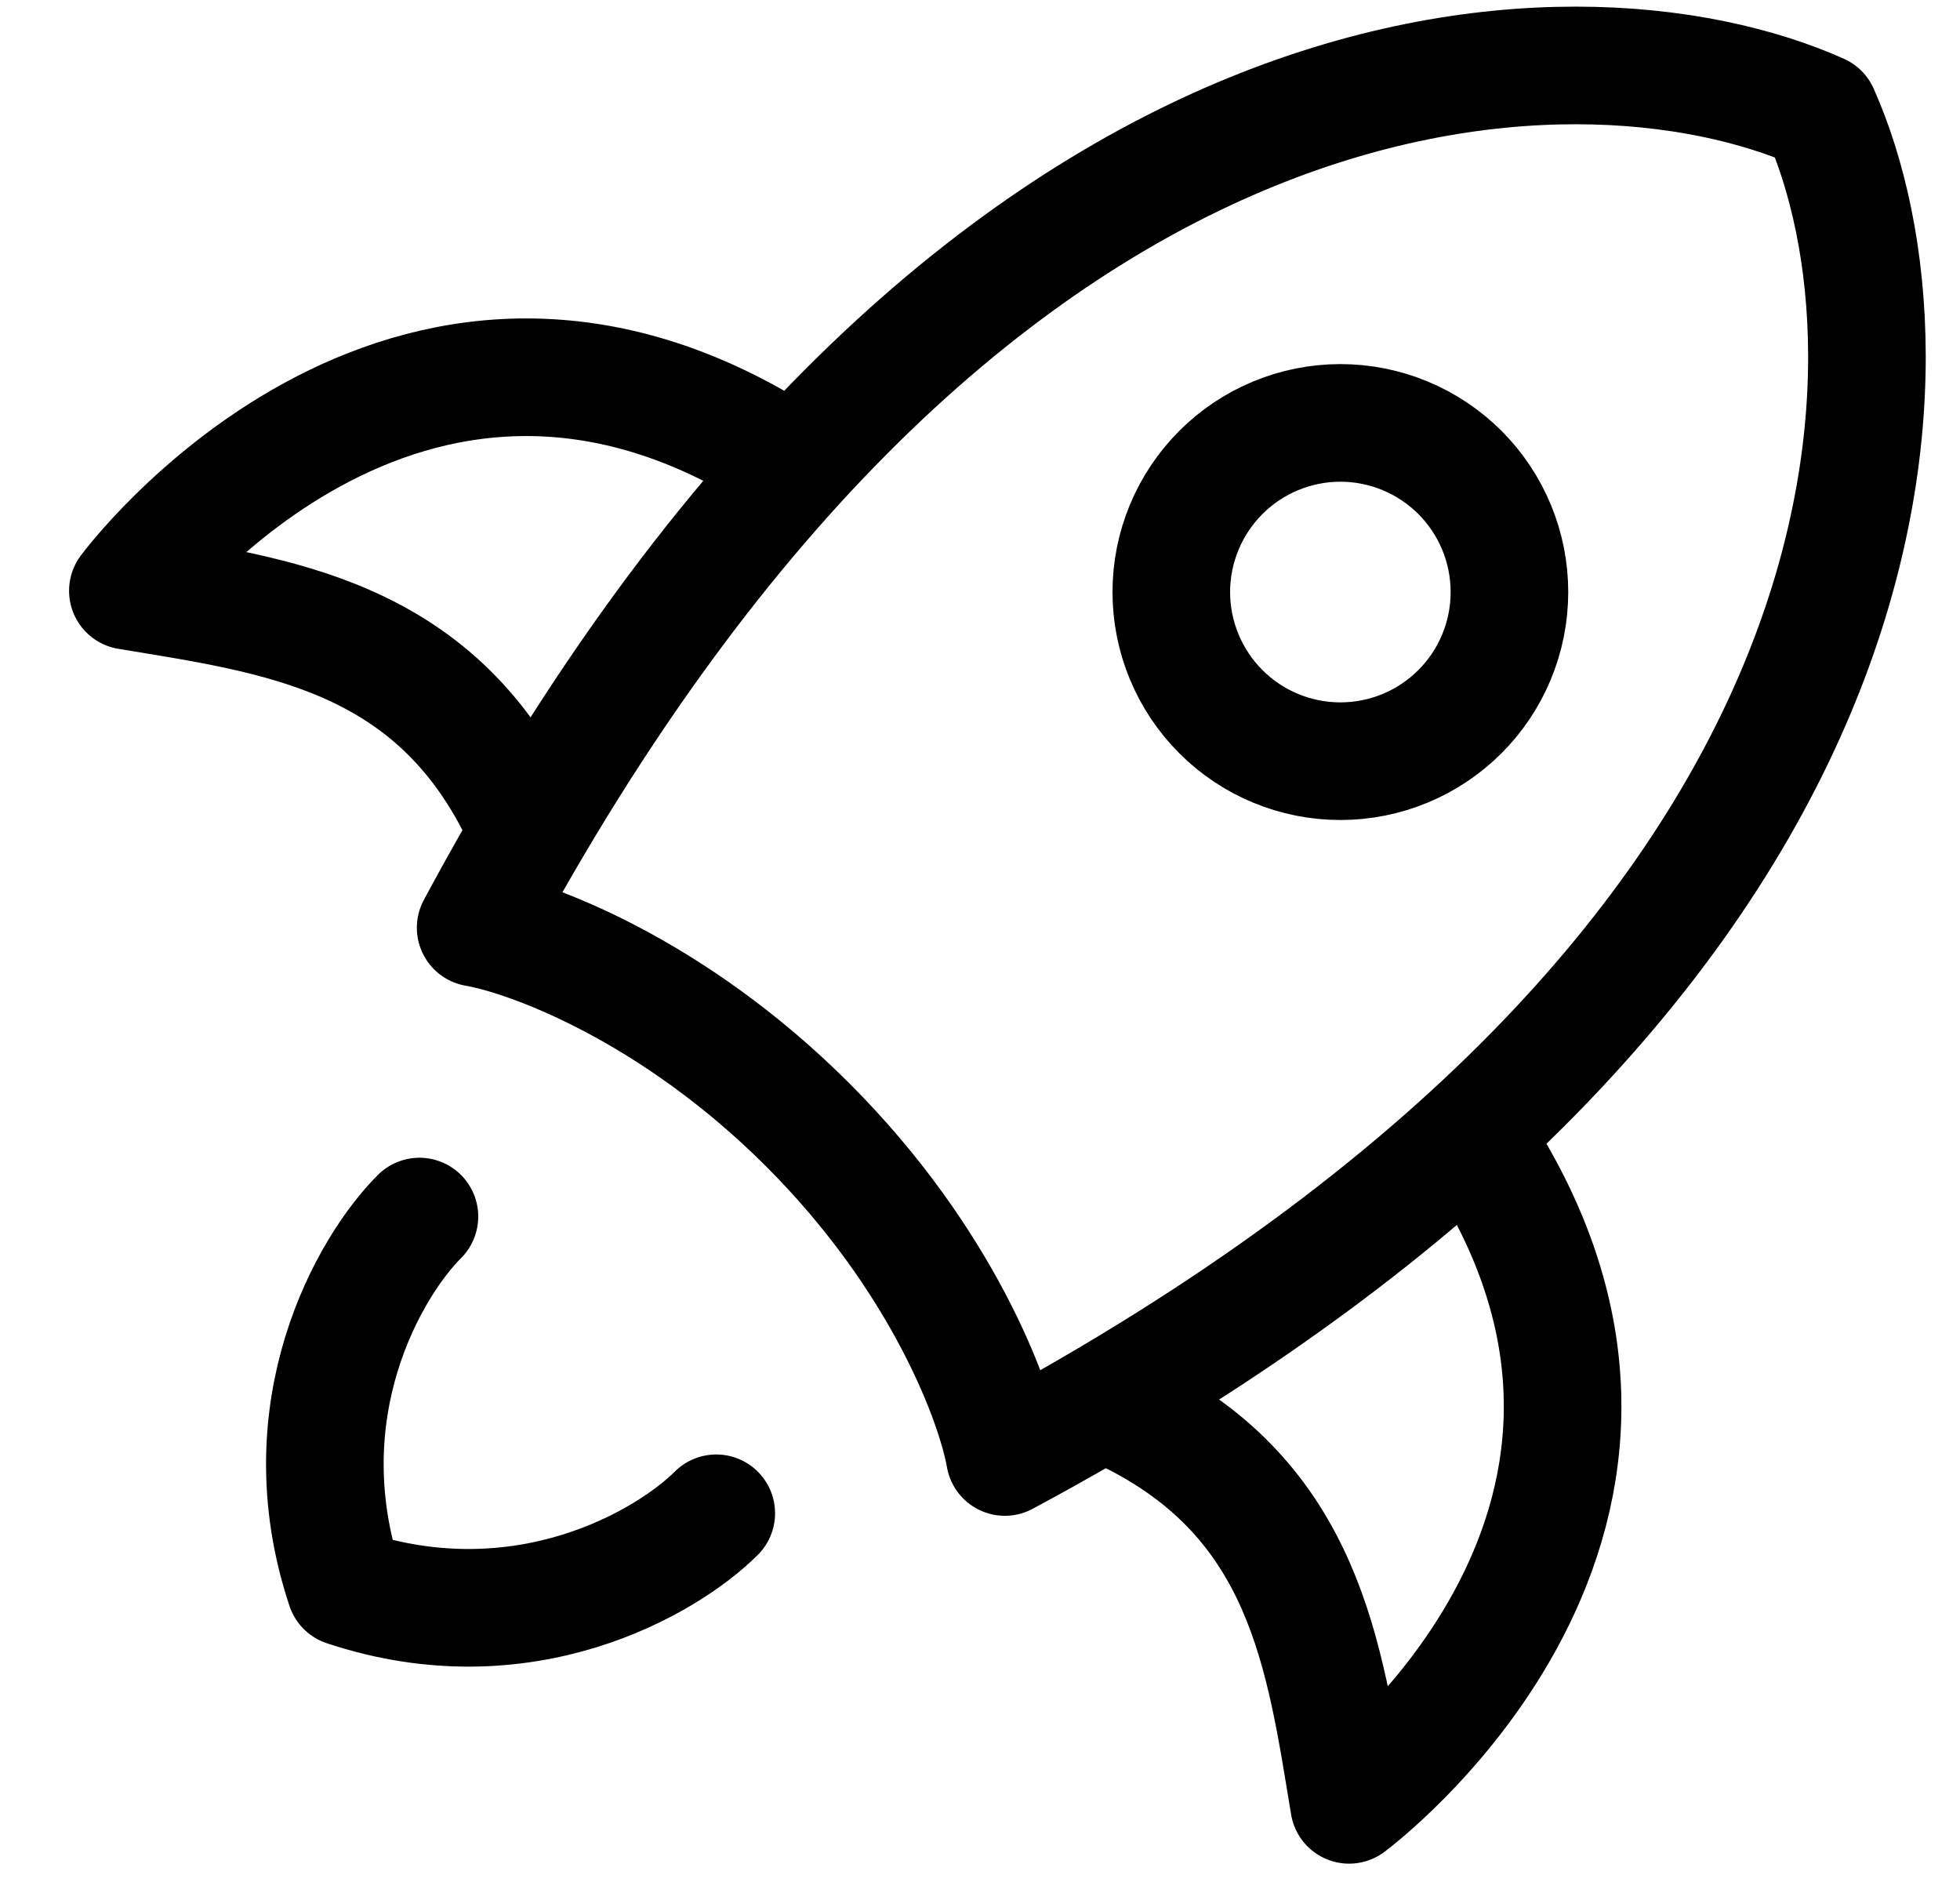 <svg xmlns="http://www.w3.org/2000/svg" fill="none" viewBox="0 0 25 24" height="24" width="25">
<path stroke-linejoin="round" stroke-linecap="round" stroke-width="1.5" stroke="black" d="M6.067 11.831C12.319 0.18 20.104 0.046 23.213 1.434C24.602 4.545 24.468 12.328 12.817 18.58C12.696 17.885 12.025 16.066 10.303 14.345C8.581 12.623 6.762 11.951 6.067 11.831Z"></path>
<path stroke-linejoin="round" stroke-linecap="round" stroke-width="1.5" stroke="black" d="M14.386 18.025C16.652 19.134 16.894 21.123 17.208 23.016C17.208 23.016 21.952 19.509 18.917 14.698M6.622 10.356C5.513 8.09 3.524 7.848 1.631 7.534C1.631 7.534 5.139 2.79 9.949 5.825M5.35 15.514C4.719 16.143 3.647 17.973 4.404 20.243C6.675 21 8.504 19.928 9.136 19.298M19.253 7.55C19.253 6.978 19.026 6.43 18.622 6.025C18.217 5.621 17.669 5.393 17.097 5.393C16.525 5.393 15.976 5.621 15.572 6.025C15.168 6.43 14.94 6.978 14.94 7.55C14.94 8.122 15.168 8.671 15.572 9.075C15.976 9.48 16.525 9.707 17.097 9.707C17.669 9.707 18.217 9.48 18.622 9.075C19.026 8.671 19.253 8.122 19.253 7.55Z"></path>
</svg>
